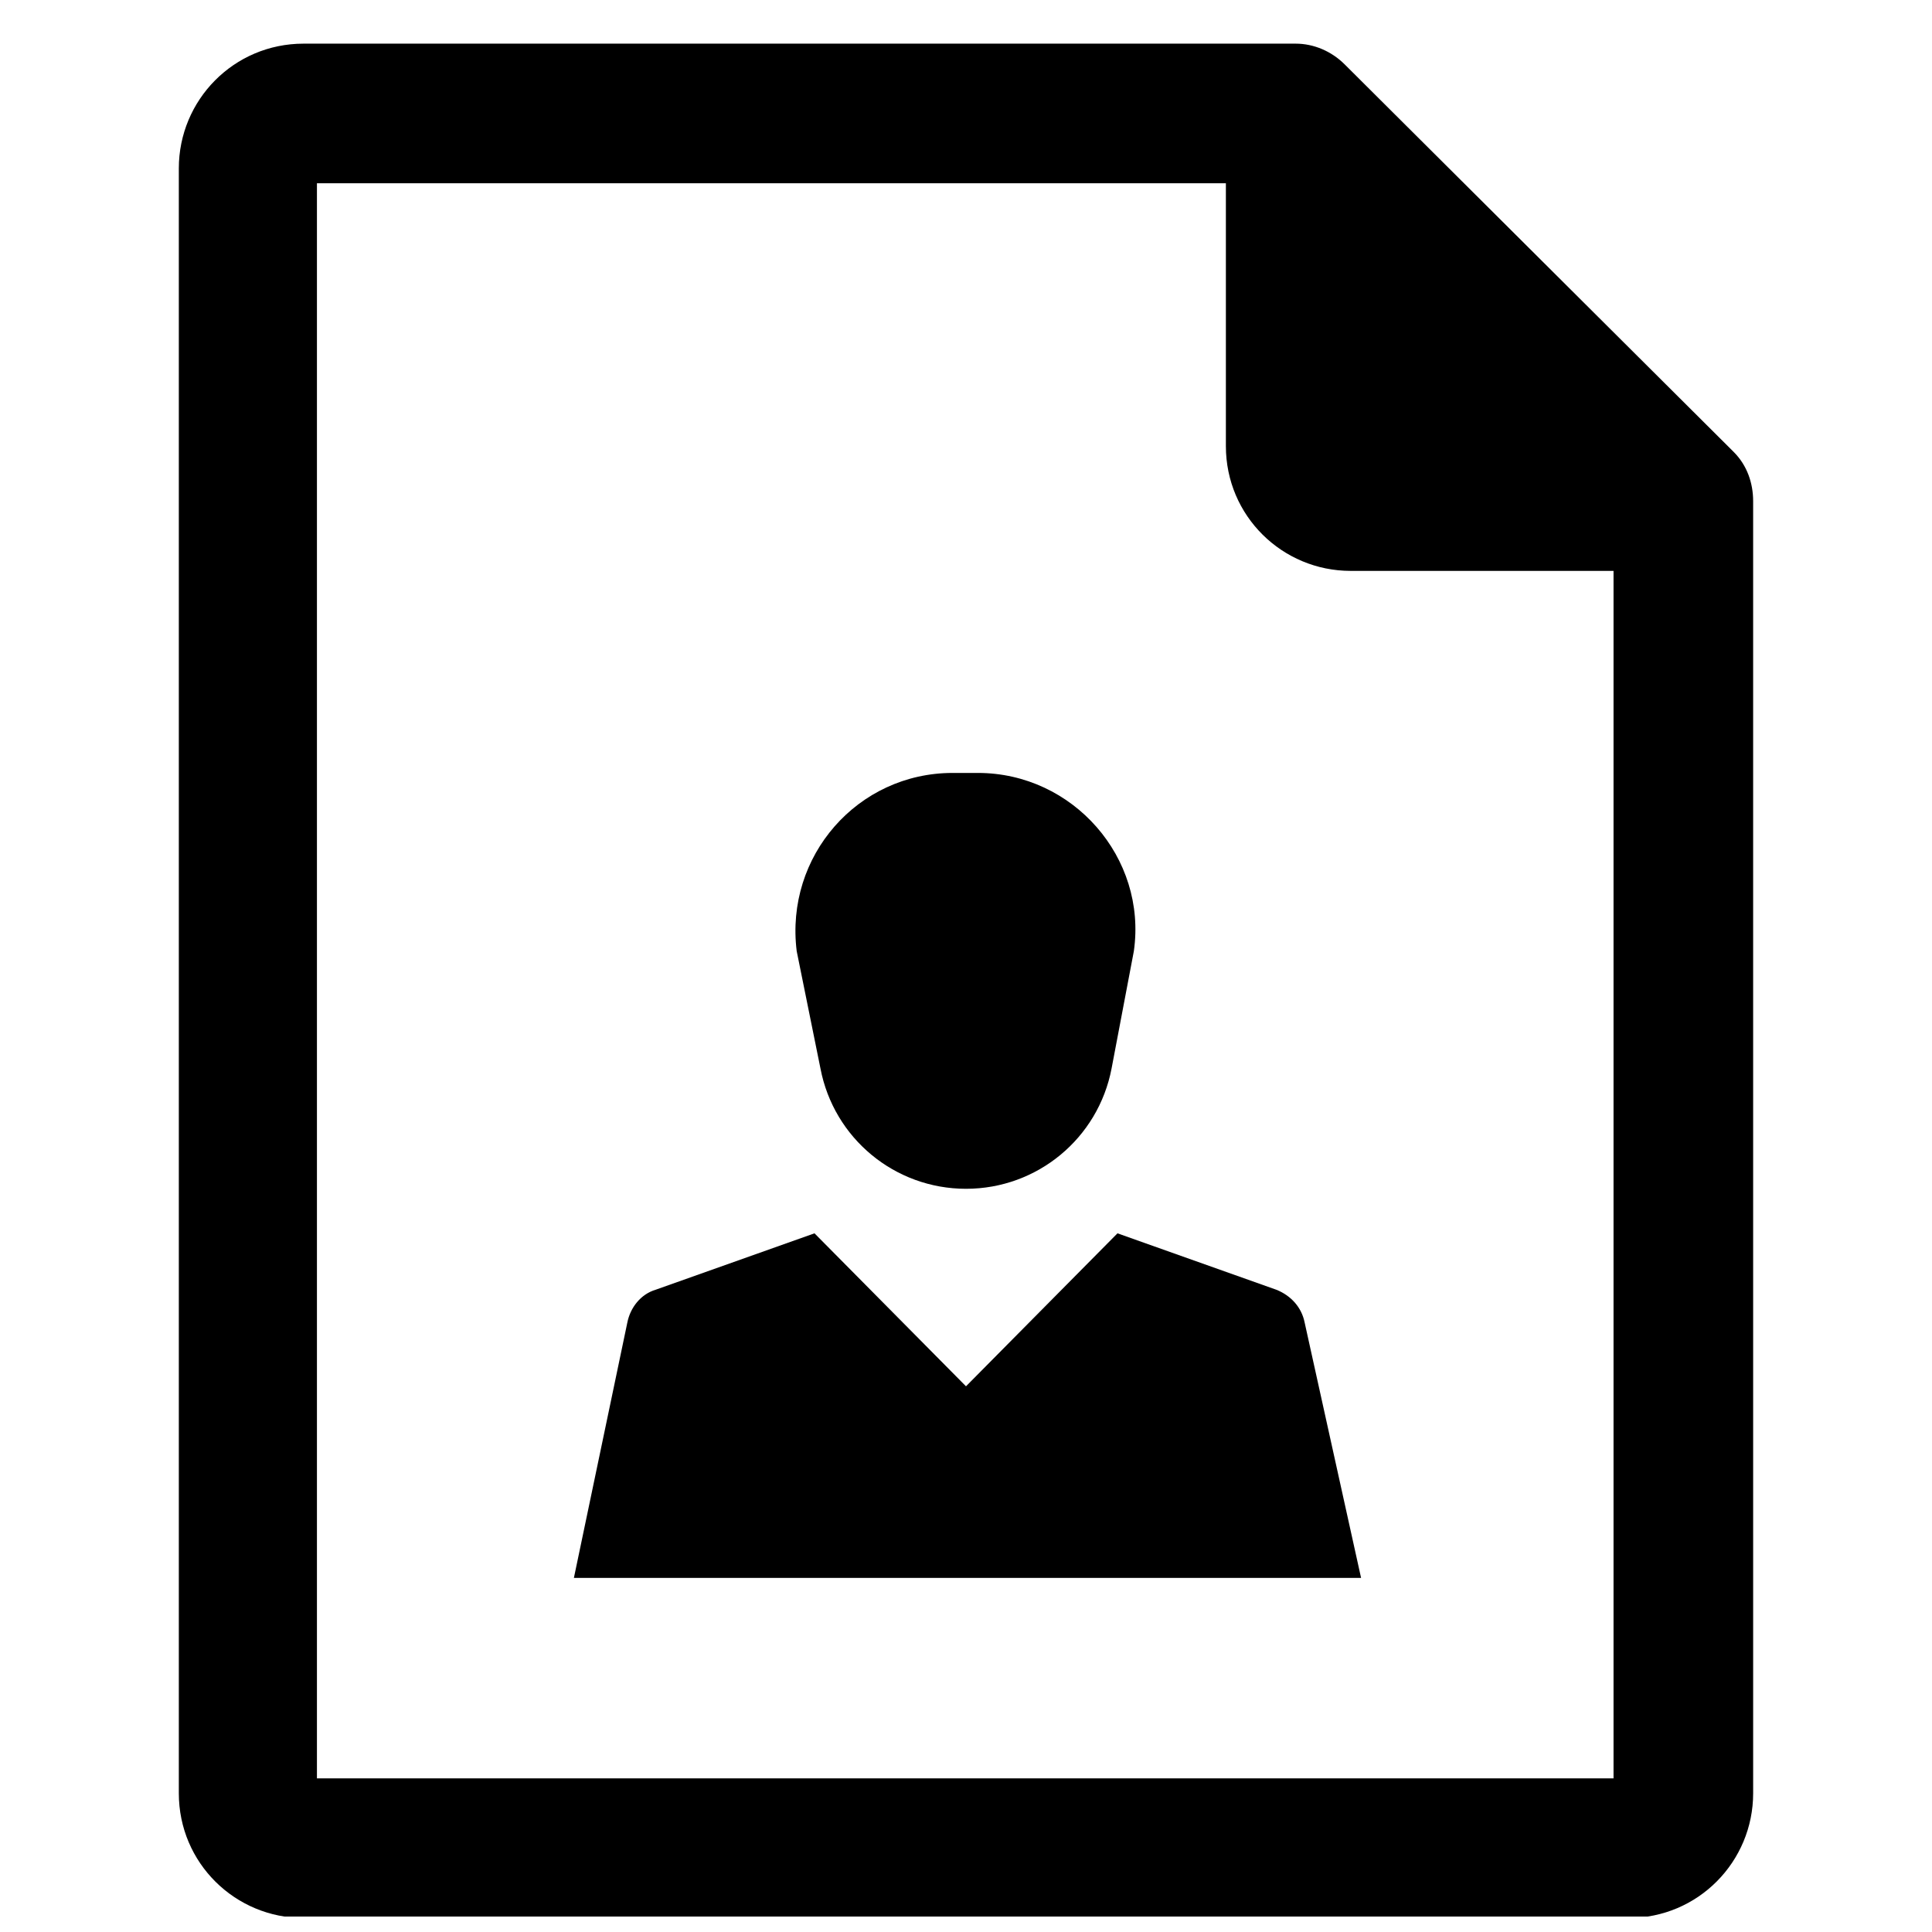 <?xml version="1.0" encoding="UTF-8"?>
<!-- Uploaded to: SVG Repo, www.svgrepo.com, Generator: SVG Repo Mixer Tools -->
<svg width="800px" height="800px" version="1.1" viewBox="144 144 512 512" xmlns="http://www.w3.org/2000/svg">
 <defs>
  <clipPath id="a">
   <path d="m191 155h418v496.9h-418z"/>
  </clipPath>
 </defs>
 <g clip-path="url(#a)">
  <path d="m603.49 263.81-103.12-102.73c-3.543-3.543-8.266-5.512-12.988-5.512h-262.93c-18.5 0-33.062 14.957-33.062 33.062v430.6c0 18.5 14.957 33.062 33.062 33.062h351.09c18.5 0 33.062-14.957 33.062-33.062l-0.004-342.43c0-4.723-1.574-9.445-5.113-12.988zm-31.488 351.48h-344.01v-422.73h240.88v69.668c0 18.5 14.957 33.062 33.062 33.062h69.668v320z"/>
 </g>
 <path d="m361.43 427.16c3.543 18.5 19.68 31.883 38.574 31.883s35.031-13.383 38.574-31.883l5.902-31.094c3.543-24.797-16.137-47.23-41.328-47.23h-6.691c-25.191 0-44.477 22.043-41.328 47.23z"/>
 <path d="m482.26 485.8-42.117-14.957-40.145 40.539-40.148-40.539-42.117 14.957c-3.938 1.18-6.691 4.723-7.477 8.66l-14.168 67.699h208.61l-14.961-67.703c-0.785-3.934-3.543-7.082-7.477-8.656z"/>
</svg>